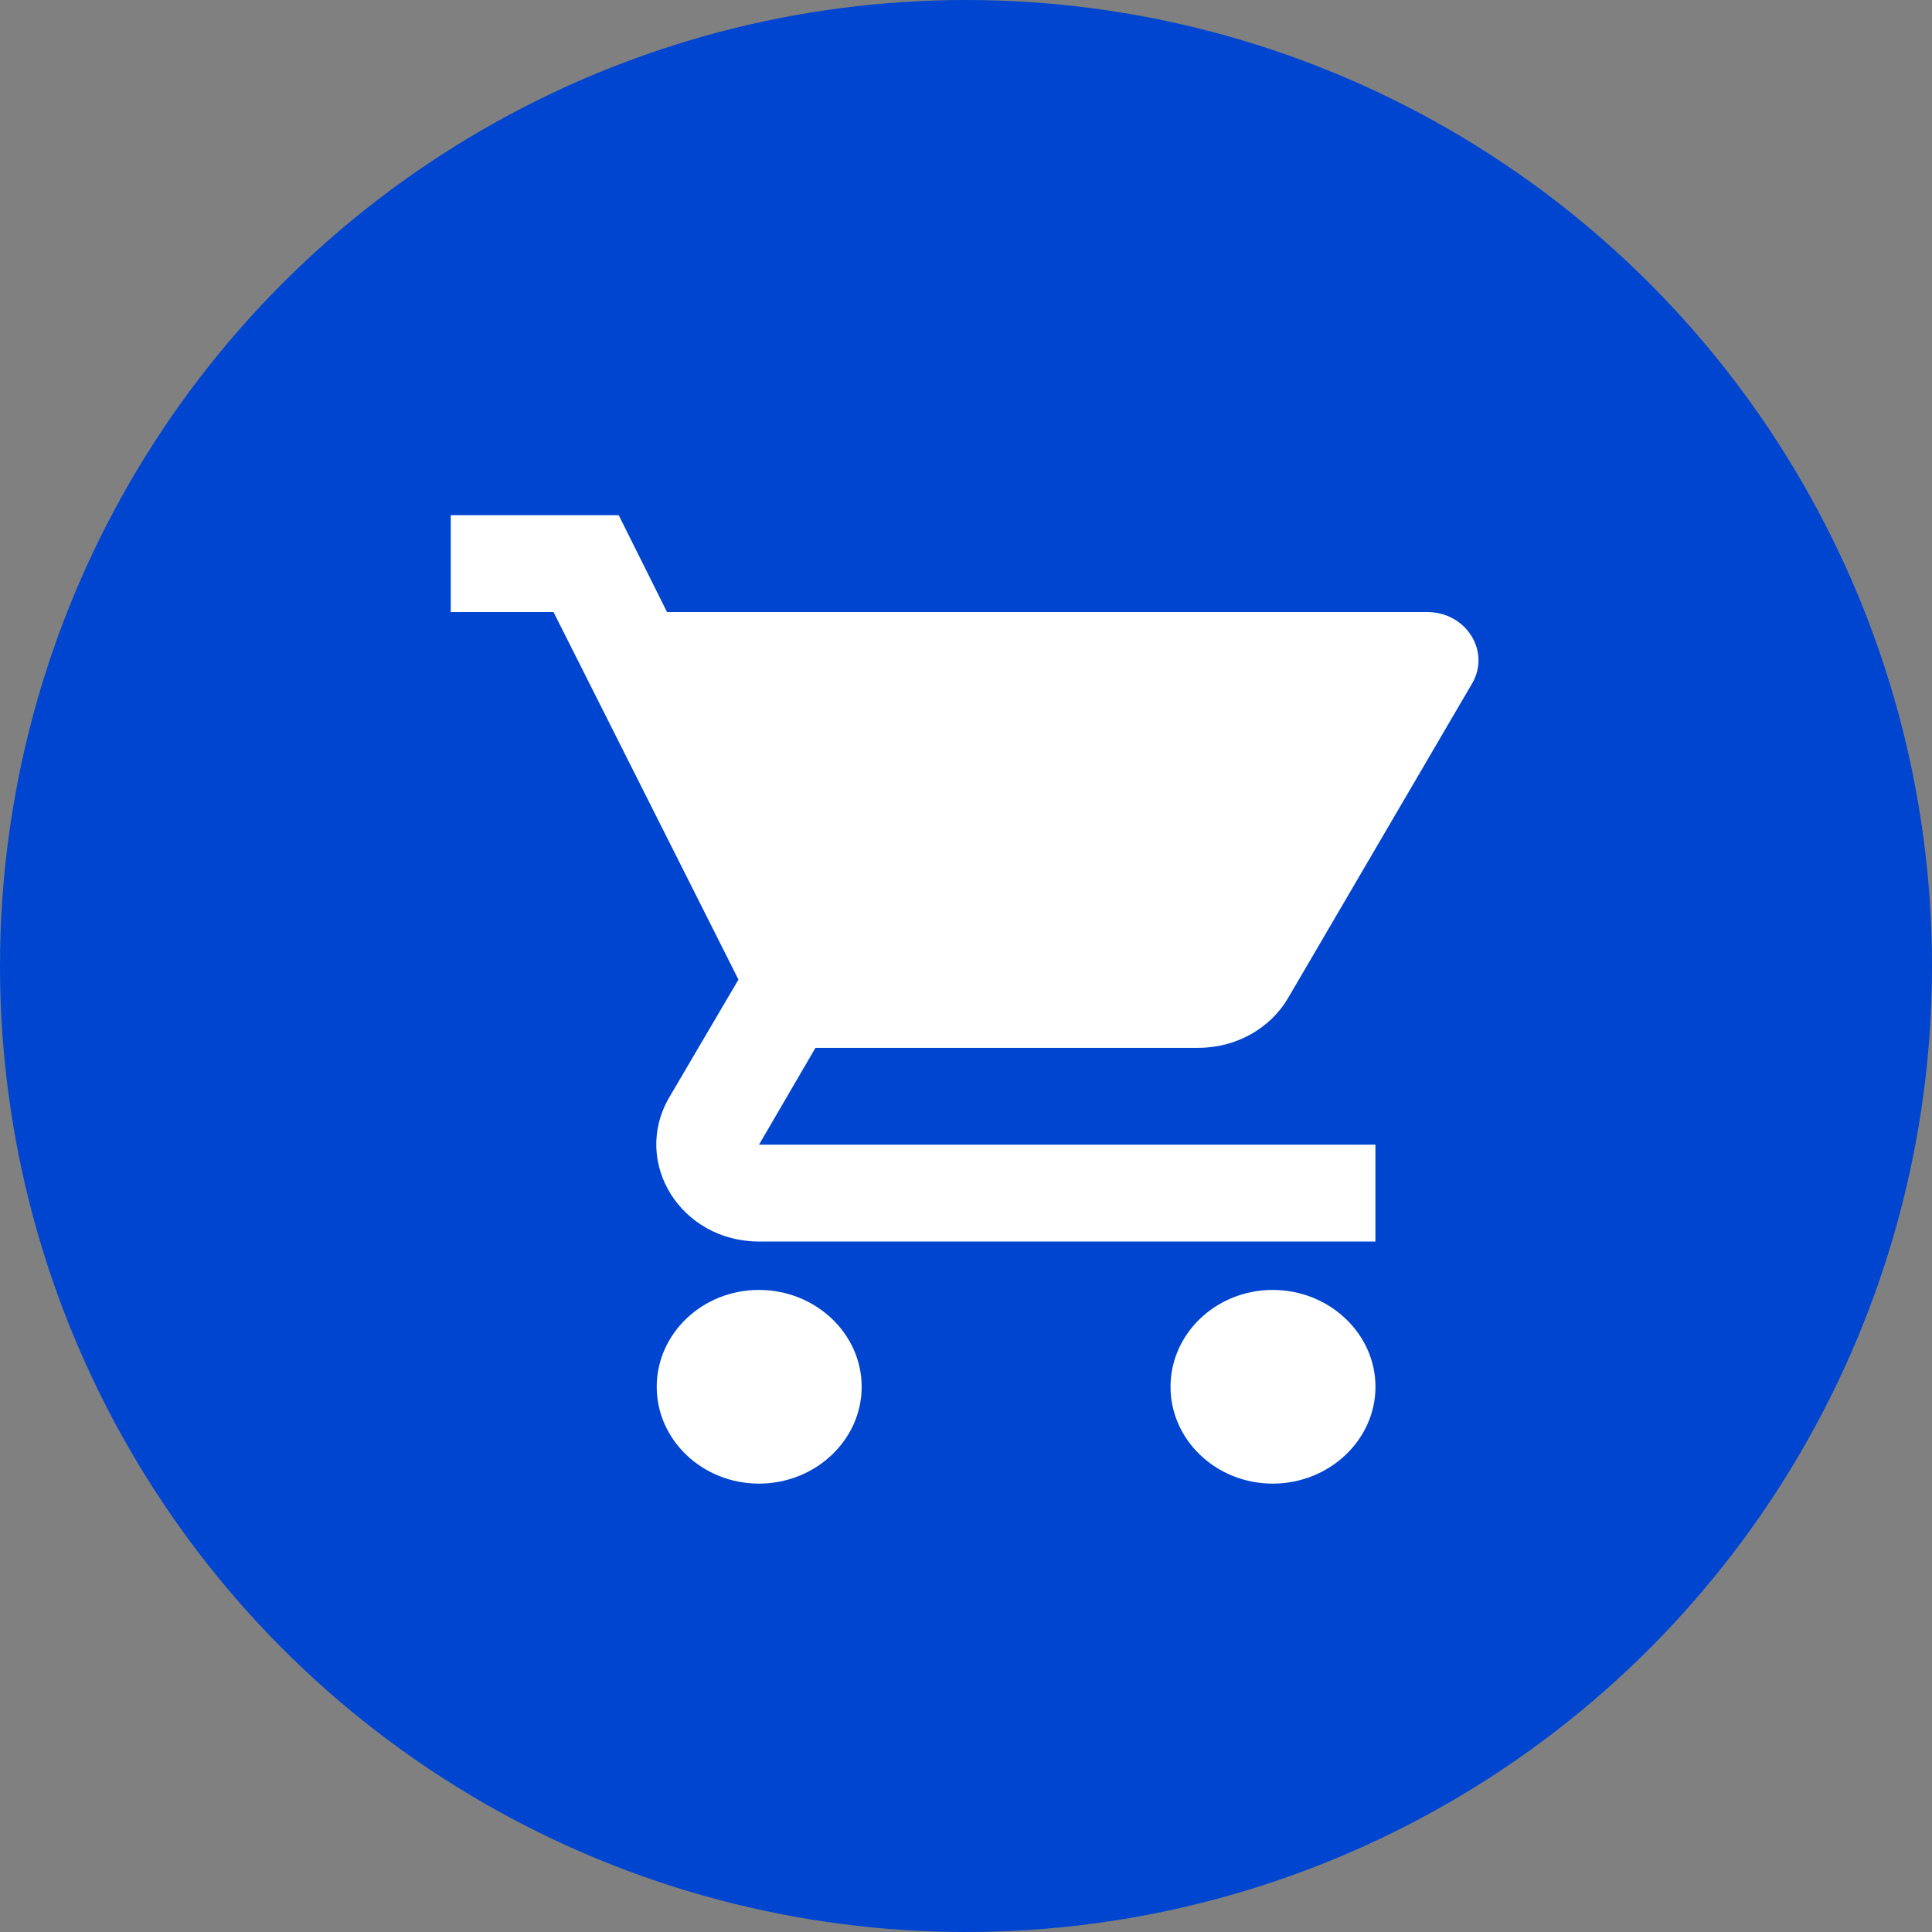 <svg width="36" height="36" viewBox="0 0 36 36" fill="none" xmlns="http://www.w3.org/2000/svg">
<rect x="0" y="0" width="36" height="36" fill="#808080" stroke="none"/>
<circle cx="18" cy="18" r="18" fill="#0045D0"/>
<path d="M14.142 24.036C13.089 24.036 12.237 24.848 12.237 25.841C12.237 26.833 13.089 27.645 14.142 27.645C15.195 27.645 16.056 26.833 16.056 25.841C16.056 24.848 15.195 24.036 14.142 24.036Z" fill="white"/>
<path d="M8.399 9.6V11.405H10.314L13.76 18.253L12.467 20.454C11.769 21.663 12.688 23.134 14.143 23.134H25.629V21.329H14.143L15.195 19.525H22.326C23.044 19.525 23.676 19.155 24.002 18.596L27.428 12.74C27.782 12.144 27.323 11.405 26.596 11.405H12.429L11.529 9.6H8.399Z" fill="white"/>
<path d="M23.715 24.036C22.662 24.036 21.811 24.848 21.811 25.841C21.811 26.833 22.662 27.645 23.715 27.645C24.768 27.645 25.63 26.833 25.63 25.841C25.63 24.848 24.768 24.036 23.715 24.036Z" fill="white"/>
</svg>
